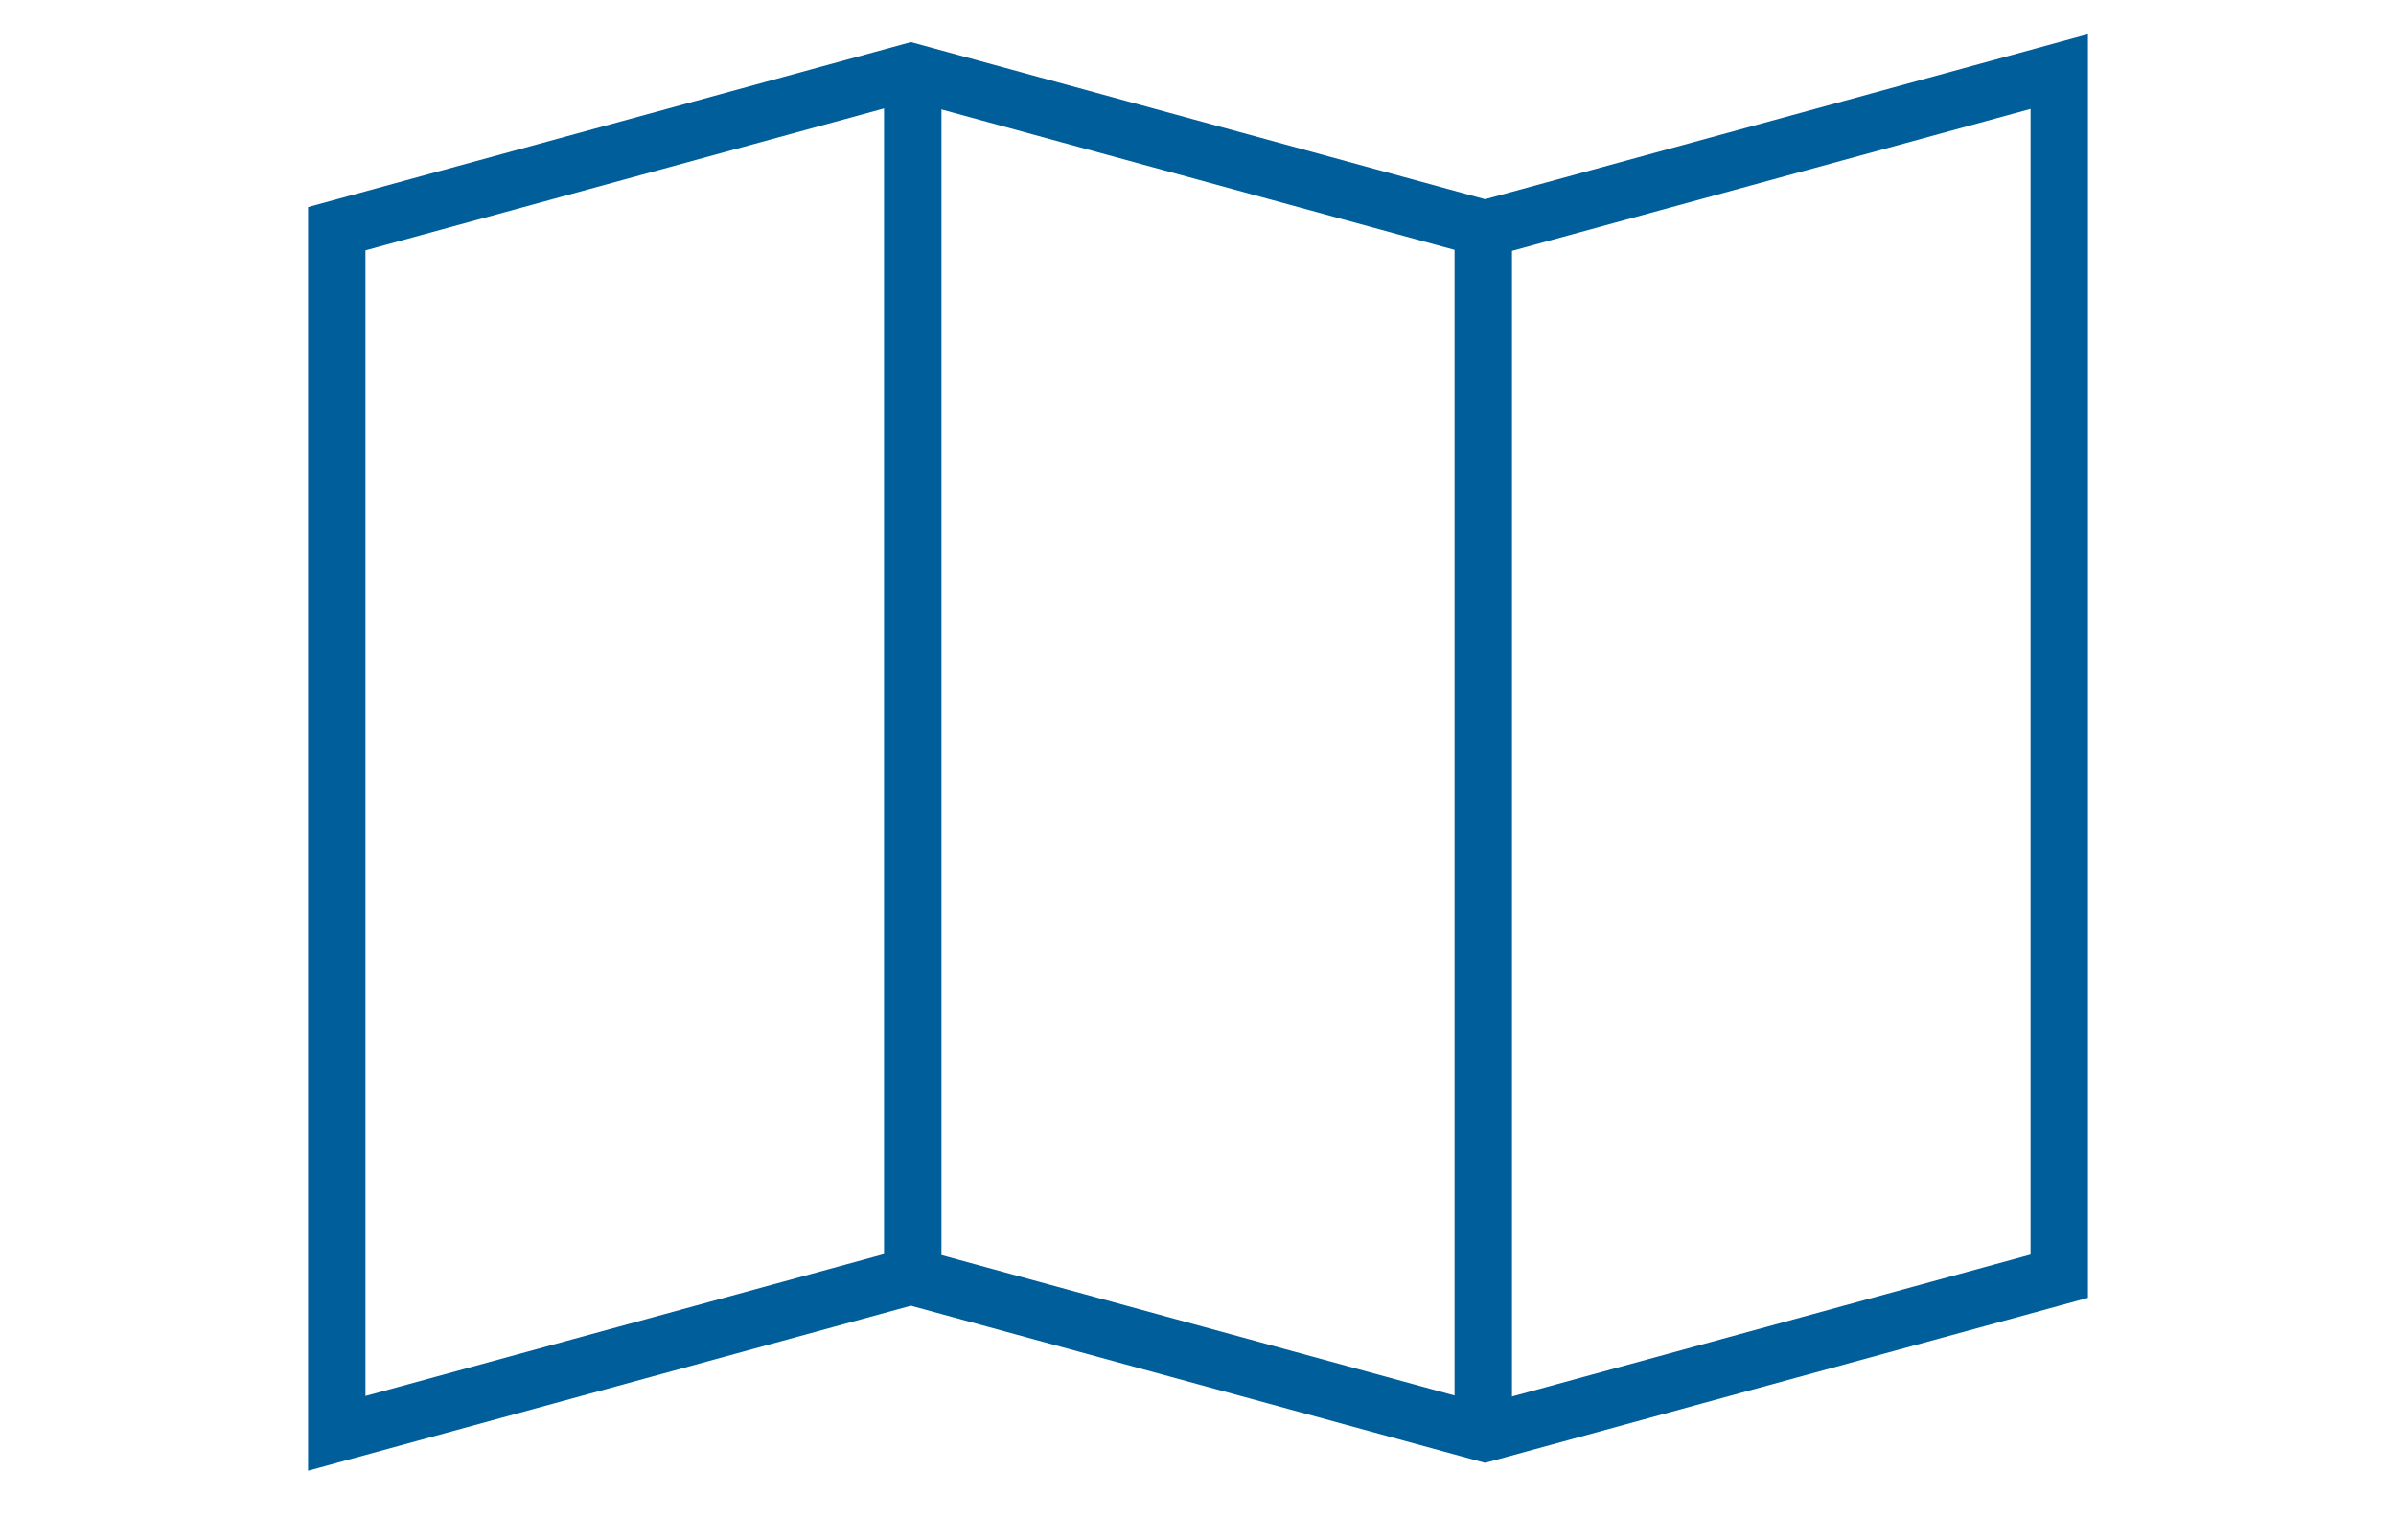 <svg width="70" height="45" viewBox="0 0 70 45" fill="none" xmlns="http://www.w3.org/2000/svg">
<path d="M9 42.971V6.051L26.613 1.23L43.387 5.821L61 1V37.92L43.387 42.741L26.613 38.15L9 42.971ZM26.613 36.426L43.387 41.017L59.323 36.656V3.183L43.387 7.545L26.613 2.954L10.677 7.315V40.787L26.613 36.426Z" fill="#005E9B"/>
<path d="M27.505 1.937H25.827V38.108H27.505V1.937Z" fill="#005E9B"/>
<path d="M44.173 5.863H42.495V41.762H44.173V5.863Z" fill="#005E9B"/>
</svg>
